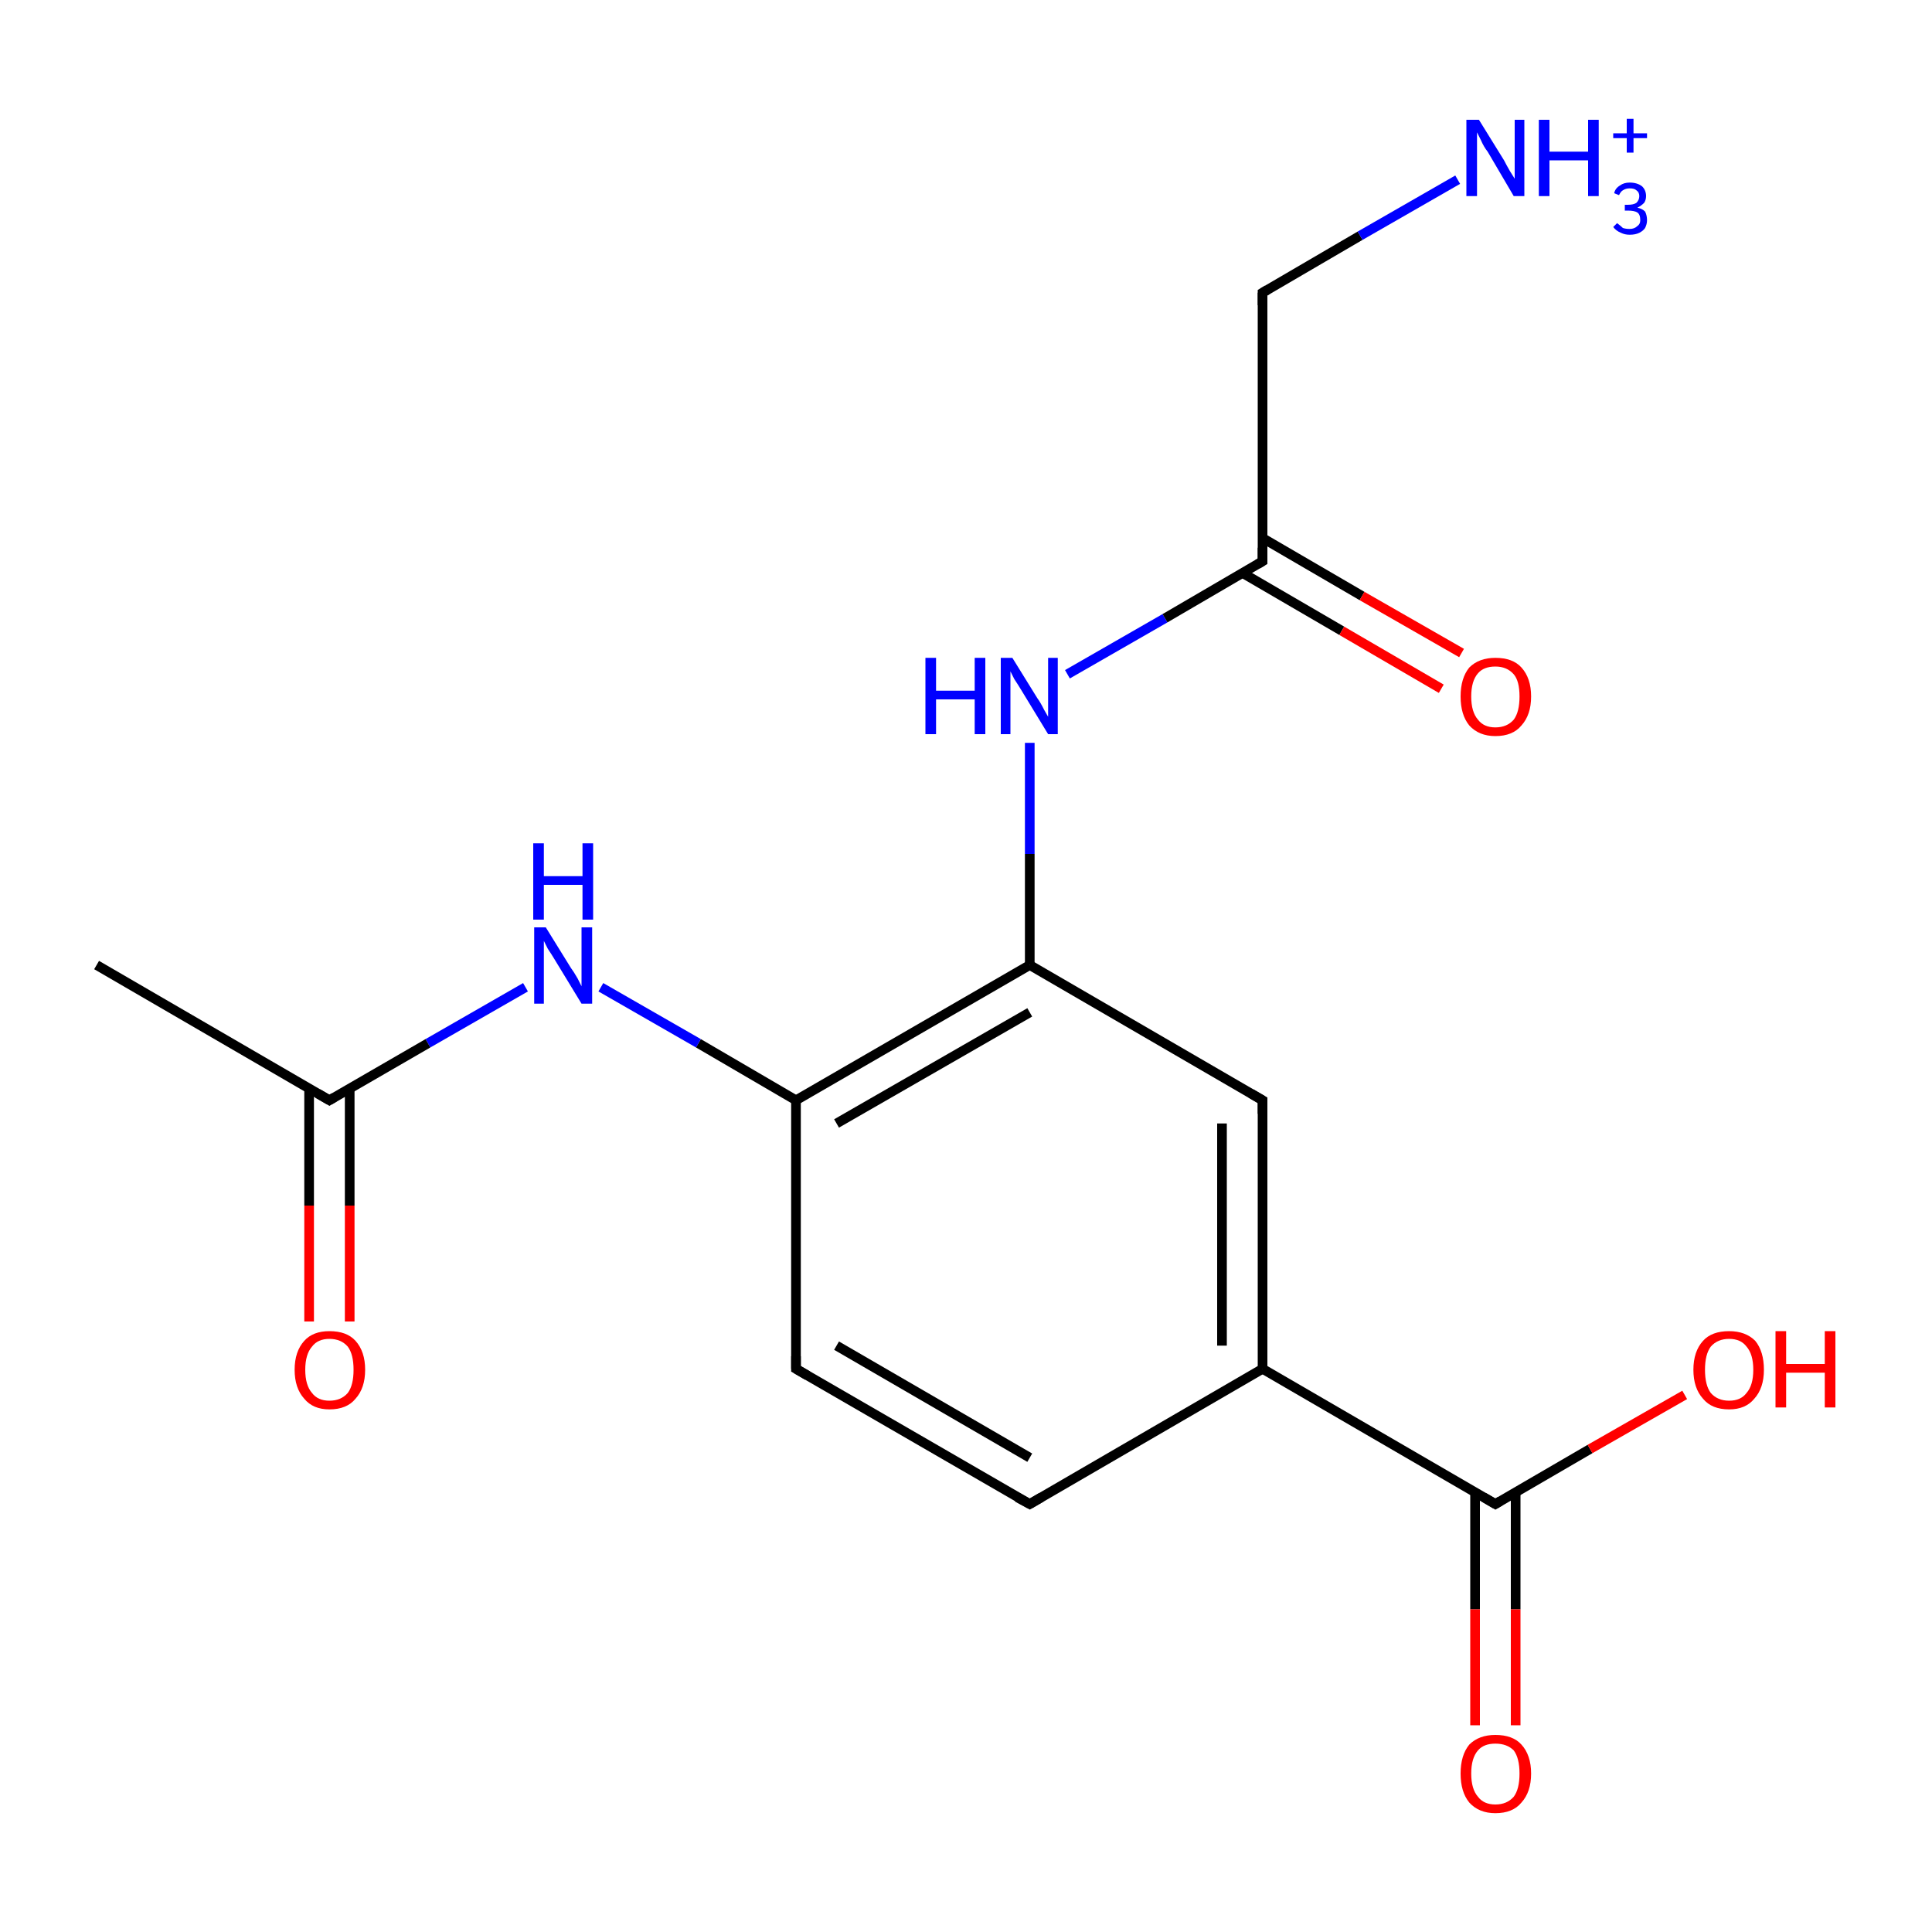 <?xml version='1.0' encoding='iso-8859-1'?>
<svg version='1.1' baseProfile='full'
              xmlns='http://www.w3.org/2000/svg'
                      xmlns:rdkit='http://www.rdkit.org/xml'
                      xmlns:xlink='http://www.w3.org/1999/xlink'
                  xml:space='preserve'
width='200px' height='200px' viewBox='0 0 200 200'>
<!-- END OF HEADER -->
<rect style='opacity:1.0;fill:#FFFFFF;stroke:none' width='200.0' height='200.0' x='0.0' y='0.0'> </rect>
<path class='bond-0 atom-0 atom-1' d='M 152.7,154.5 L 152.7,166.6' style='fill:none;fill-rule:evenodd;stroke:#000000;stroke-width:1.0px;stroke-linecap:butt;stroke-linejoin:miter;stroke-opacity:1' />
<path class='bond-0 atom-0 atom-1' d='M 152.7,166.6 L 152.7,178.6' style='fill:none;fill-rule:evenodd;stroke:#FF0000;stroke-width:1.0px;stroke-linecap:butt;stroke-linejoin:miter;stroke-opacity:1' />
<path class='bond-0 atom-0 atom-1' d='M 156.9,154.5 L 156.9,166.6' style='fill:none;fill-rule:evenodd;stroke:#000000;stroke-width:1.0px;stroke-linecap:butt;stroke-linejoin:miter;stroke-opacity:1' />
<path class='bond-0 atom-0 atom-1' d='M 156.9,166.6 L 156.9,178.6' style='fill:none;fill-rule:evenodd;stroke:#FF0000;stroke-width:1.0px;stroke-linecap:butt;stroke-linejoin:miter;stroke-opacity:1' />
<path class='bond-1 atom-0 atom-2' d='M 154.8,155.7 L 164.6,150.0' style='fill:none;fill-rule:evenodd;stroke:#000000;stroke-width:1.0px;stroke-linecap:butt;stroke-linejoin:miter;stroke-opacity:1' />
<path class='bond-1 atom-0 atom-2' d='M 164.6,150.0 L 174.4,144.4' style='fill:none;fill-rule:evenodd;stroke:#FF0000;stroke-width:1.0px;stroke-linecap:butt;stroke-linejoin:miter;stroke-opacity:1' />
<path class='bond-2 atom-0 atom-3' d='M 154.8,155.7 L 130.7,141.7' style='fill:none;fill-rule:evenodd;stroke:#000000;stroke-width:1.0px;stroke-linecap:butt;stroke-linejoin:miter;stroke-opacity:1' />
<path class='bond-3 atom-3 atom-4' d='M 130.7,141.7 L 130.7,113.9' style='fill:none;fill-rule:evenodd;stroke:#000000;stroke-width:1.0px;stroke-linecap:butt;stroke-linejoin:miter;stroke-opacity:1' />
<path class='bond-3 atom-3 atom-4' d='M 126.5,139.3 L 126.5,116.3' style='fill:none;fill-rule:evenodd;stroke:#000000;stroke-width:1.0px;stroke-linecap:butt;stroke-linejoin:miter;stroke-opacity:1' />
<path class='bond-4 atom-3 atom-17' d='M 130.7,141.7 L 106.6,155.7' style='fill:none;fill-rule:evenodd;stroke:#000000;stroke-width:1.0px;stroke-linecap:butt;stroke-linejoin:miter;stroke-opacity:1' />
<path class='bond-5 atom-4 atom-5' d='M 130.7,113.9 L 106.6,99.9' style='fill:none;fill-rule:evenodd;stroke:#000000;stroke-width:1.0px;stroke-linecap:butt;stroke-linejoin:miter;stroke-opacity:1' />
<path class='bond-6 atom-5 atom-6' d='M 106.6,99.9 L 106.6,88.4' style='fill:none;fill-rule:evenodd;stroke:#000000;stroke-width:1.0px;stroke-linecap:butt;stroke-linejoin:miter;stroke-opacity:1' />
<path class='bond-6 atom-5 atom-6' d='M 106.6,88.4 L 106.6,76.9' style='fill:none;fill-rule:evenodd;stroke:#0000FF;stroke-width:1.0px;stroke-linecap:butt;stroke-linejoin:miter;stroke-opacity:1' />
<path class='bond-7 atom-5 atom-11' d='M 106.6,99.9 L 82.4,113.9' style='fill:none;fill-rule:evenodd;stroke:#000000;stroke-width:1.0px;stroke-linecap:butt;stroke-linejoin:miter;stroke-opacity:1' />
<path class='bond-7 atom-5 atom-11' d='M 106.6,104.8 L 86.6,116.3' style='fill:none;fill-rule:evenodd;stroke:#000000;stroke-width:1.0px;stroke-linecap:butt;stroke-linejoin:miter;stroke-opacity:1' />
<path class='bond-8 atom-6 atom-7' d='M 110.5,69.8 L 120.6,64.0' style='fill:none;fill-rule:evenodd;stroke:#0000FF;stroke-width:1.0px;stroke-linecap:butt;stroke-linejoin:miter;stroke-opacity:1' />
<path class='bond-8 atom-6 atom-7' d='M 120.6,64.0 L 130.7,58.1' style='fill:none;fill-rule:evenodd;stroke:#000000;stroke-width:1.0px;stroke-linecap:butt;stroke-linejoin:miter;stroke-opacity:1' />
<path class='bond-9 atom-7 atom-8' d='M 128.6,59.3 L 138.9,65.3' style='fill:none;fill-rule:evenodd;stroke:#000000;stroke-width:1.0px;stroke-linecap:butt;stroke-linejoin:miter;stroke-opacity:1' />
<path class='bond-9 atom-7 atom-8' d='M 138.9,65.3 L 149.2,71.3' style='fill:none;fill-rule:evenodd;stroke:#FF0000;stroke-width:1.0px;stroke-linecap:butt;stroke-linejoin:miter;stroke-opacity:1' />
<path class='bond-9 atom-7 atom-8' d='M 130.7,55.7 L 141.0,61.7' style='fill:none;fill-rule:evenodd;stroke:#000000;stroke-width:1.0px;stroke-linecap:butt;stroke-linejoin:miter;stroke-opacity:1' />
<path class='bond-9 atom-7 atom-8' d='M 141.0,61.7 L 151.3,67.6' style='fill:none;fill-rule:evenodd;stroke:#FF0000;stroke-width:1.0px;stroke-linecap:butt;stroke-linejoin:miter;stroke-opacity:1' />
<path class='bond-10 atom-7 atom-9' d='M 130.7,58.1 L 130.7,30.3' style='fill:none;fill-rule:evenodd;stroke:#000000;stroke-width:1.0px;stroke-linecap:butt;stroke-linejoin:miter;stroke-opacity:1' />
<path class='bond-11 atom-9 atom-10' d='M 130.7,30.3 L 140.8,24.4' style='fill:none;fill-rule:evenodd;stroke:#000000;stroke-width:1.0px;stroke-linecap:butt;stroke-linejoin:miter;stroke-opacity:1' />
<path class='bond-11 atom-9 atom-10' d='M 140.8,24.4 L 150.9,18.6' style='fill:none;fill-rule:evenodd;stroke:#0000FF;stroke-width:1.0px;stroke-linecap:butt;stroke-linejoin:miter;stroke-opacity:1' />
<path class='bond-12 atom-11 atom-12' d='M 82.4,113.9 L 72.3,108.0' style='fill:none;fill-rule:evenodd;stroke:#000000;stroke-width:1.0px;stroke-linecap:butt;stroke-linejoin:miter;stroke-opacity:1' />
<path class='bond-12 atom-11 atom-12' d='M 72.3,108.0 L 62.2,102.2' style='fill:none;fill-rule:evenodd;stroke:#0000FF;stroke-width:1.0px;stroke-linecap:butt;stroke-linejoin:miter;stroke-opacity:1' />
<path class='bond-13 atom-11 atom-16' d='M 82.4,113.9 L 82.4,141.7' style='fill:none;fill-rule:evenodd;stroke:#000000;stroke-width:1.0px;stroke-linecap:butt;stroke-linejoin:miter;stroke-opacity:1' />
<path class='bond-14 atom-12 atom-13' d='M 54.4,102.2 L 44.3,108.0' style='fill:none;fill-rule:evenodd;stroke:#0000FF;stroke-width:1.0px;stroke-linecap:butt;stroke-linejoin:miter;stroke-opacity:1' />
<path class='bond-14 atom-12 atom-13' d='M 44.3,108.0 L 34.1,113.9' style='fill:none;fill-rule:evenodd;stroke:#000000;stroke-width:1.0px;stroke-linecap:butt;stroke-linejoin:miter;stroke-opacity:1' />
<path class='bond-15 atom-13 atom-14' d='M 32.0,112.7 L 32.0,124.8' style='fill:none;fill-rule:evenodd;stroke:#000000;stroke-width:1.0px;stroke-linecap:butt;stroke-linejoin:miter;stroke-opacity:1' />
<path class='bond-15 atom-13 atom-14' d='M 32.0,124.8 L 32.0,136.8' style='fill:none;fill-rule:evenodd;stroke:#FF0000;stroke-width:1.0px;stroke-linecap:butt;stroke-linejoin:miter;stroke-opacity:1' />
<path class='bond-15 atom-13 atom-14' d='M 36.2,112.7 L 36.2,124.8' style='fill:none;fill-rule:evenodd;stroke:#000000;stroke-width:1.0px;stroke-linecap:butt;stroke-linejoin:miter;stroke-opacity:1' />
<path class='bond-15 atom-13 atom-14' d='M 36.2,124.8 L 36.2,136.8' style='fill:none;fill-rule:evenodd;stroke:#FF0000;stroke-width:1.0px;stroke-linecap:butt;stroke-linejoin:miter;stroke-opacity:1' />
<path class='bond-16 atom-13 atom-15' d='M 34.1,113.9 L 10.0,99.9' style='fill:none;fill-rule:evenodd;stroke:#000000;stroke-width:1.0px;stroke-linecap:butt;stroke-linejoin:miter;stroke-opacity:1' />
<path class='bond-17 atom-16 atom-17' d='M 82.4,141.7 L 106.6,155.7' style='fill:none;fill-rule:evenodd;stroke:#000000;stroke-width:1.0px;stroke-linecap:butt;stroke-linejoin:miter;stroke-opacity:1' />
<path class='bond-17 atom-16 atom-17' d='M 86.6,139.3 L 106.6,150.9' style='fill:none;fill-rule:evenodd;stroke:#000000;stroke-width:1.0px;stroke-linecap:butt;stroke-linejoin:miter;stroke-opacity:1' />
<path d='M 155.3,155.4 L 154.8,155.7 L 153.6,155.0' style='fill:none;stroke:#000000;stroke-width:1.0px;stroke-linecap:butt;stroke-linejoin:miter;stroke-miterlimit:10;stroke-opacity:1;' />
<path d='M 130.7,115.3 L 130.7,113.9 L 129.5,113.2' style='fill:none;stroke:#000000;stroke-width:1.0px;stroke-linecap:butt;stroke-linejoin:miter;stroke-miterlimit:10;stroke-opacity:1;' />
<path d='M 130.2,58.4 L 130.7,58.1 L 130.7,56.7' style='fill:none;stroke:#000000;stroke-width:1.0px;stroke-linecap:butt;stroke-linejoin:miter;stroke-miterlimit:10;stroke-opacity:1;' />
<path d='M 130.7,31.6 L 130.7,30.3 L 131.2,30.0' style='fill:none;stroke:#000000;stroke-width:1.0px;stroke-linecap:butt;stroke-linejoin:miter;stroke-miterlimit:10;stroke-opacity:1;' />
<path d='M 34.6,113.6 L 34.1,113.9 L 32.9,113.2' style='fill:none;stroke:#000000;stroke-width:1.0px;stroke-linecap:butt;stroke-linejoin:miter;stroke-miterlimit:10;stroke-opacity:1;' />
<path d='M 82.4,140.4 L 82.4,141.7 L 83.6,142.4' style='fill:none;stroke:#000000;stroke-width:1.0px;stroke-linecap:butt;stroke-linejoin:miter;stroke-miterlimit:10;stroke-opacity:1;' />
<path d='M 107.8,155.0 L 106.6,155.7 L 105.3,155.0' style='fill:none;stroke:#000000;stroke-width:1.0px;stroke-linecap:butt;stroke-linejoin:miter;stroke-miterlimit:10;stroke-opacity:1;' />
<path class='atom-1' d='M 151.2 183.6
Q 151.2 181.7, 152.1 180.6
Q 153.1 179.6, 154.8 179.6
Q 156.6 179.6, 157.5 180.6
Q 158.5 181.7, 158.5 183.6
Q 158.5 185.5, 157.5 186.6
Q 156.6 187.7, 154.8 187.7
Q 153.1 187.7, 152.1 186.6
Q 151.2 185.5, 151.2 183.6
M 154.8 186.8
Q 156.0 186.8, 156.7 186.0
Q 157.3 185.2, 157.3 183.6
Q 157.3 182.0, 156.7 181.2
Q 156.0 180.5, 154.8 180.5
Q 153.6 180.5, 153.0 181.2
Q 152.3 182.0, 152.3 183.6
Q 152.3 185.2, 153.0 186.0
Q 153.6 186.8, 154.8 186.8
' fill='#FF0000'/>
<path class='atom-2' d='M 175.3 141.8
Q 175.3 139.9, 176.3 138.8
Q 177.2 137.8, 179.0 137.8
Q 180.7 137.8, 181.7 138.8
Q 182.6 139.9, 182.6 141.8
Q 182.6 143.7, 181.6 144.8
Q 180.7 145.9, 179.0 145.9
Q 177.2 145.9, 176.3 144.8
Q 175.3 143.7, 175.3 141.8
M 179.0 145.0
Q 180.2 145.0, 180.8 144.2
Q 181.5 143.4, 181.5 141.8
Q 181.5 140.2, 180.8 139.4
Q 180.2 138.6, 179.0 138.6
Q 177.8 138.6, 177.1 139.4
Q 176.5 140.2, 176.5 141.8
Q 176.5 143.4, 177.1 144.2
Q 177.8 145.0, 179.0 145.0
' fill='#FF0000'/>
<path class='atom-2' d='M 183.8 137.8
L 184.9 137.8
L 184.9 141.2
L 188.9 141.2
L 188.9 137.8
L 190.0 137.8
L 190.0 145.7
L 188.9 145.7
L 188.9 142.1
L 184.9 142.1
L 184.9 145.7
L 183.8 145.7
L 183.8 137.8
' fill='#FF0000'/>
<path class='atom-6' d='M 95.8 68.1
L 96.9 68.1
L 96.9 71.5
L 100.9 71.5
L 100.9 68.1
L 102.0 68.1
L 102.0 76.0
L 100.9 76.0
L 100.9 72.4
L 96.9 72.4
L 96.9 76.0
L 95.8 76.0
L 95.8 68.1
' fill='#0000FF'/>
<path class='atom-6' d='M 104.8 68.1
L 107.4 72.3
Q 107.7 72.7, 108.1 73.5
Q 108.5 74.2, 108.5 74.2
L 108.5 68.1
L 109.5 68.1
L 109.5 76.0
L 108.5 76.0
L 105.7 71.4
Q 105.4 70.9, 105.0 70.3
Q 104.7 69.7, 104.6 69.5
L 104.6 76.0
L 103.6 76.0
L 103.6 68.1
L 104.8 68.1
' fill='#0000FF'/>
<path class='atom-8' d='M 151.2 72.1
Q 151.2 70.2, 152.1 69.1
Q 153.1 68.1, 154.8 68.1
Q 156.6 68.1, 157.5 69.1
Q 158.5 70.2, 158.5 72.1
Q 158.5 74.0, 157.5 75.1
Q 156.6 76.2, 154.8 76.2
Q 153.1 76.2, 152.1 75.1
Q 151.2 74.0, 151.2 72.1
M 154.8 75.3
Q 156.0 75.3, 156.7 74.5
Q 157.3 73.7, 157.3 72.1
Q 157.3 70.5, 156.7 69.8
Q 156.0 69.0, 154.8 69.0
Q 153.6 69.0, 153.0 69.7
Q 152.3 70.5, 152.3 72.1
Q 152.3 73.7, 153.0 74.5
Q 153.6 75.3, 154.8 75.3
' fill='#FF0000'/>
<path class='atom-10' d='M 153.1 12.4
L 155.7 16.6
Q 155.9 17.0, 156.3 17.7
Q 156.8 18.5, 156.8 18.5
L 156.8 12.4
L 157.8 12.4
L 157.8 20.3
L 156.7 20.3
L 154.0 15.7
Q 153.6 15.2, 153.3 14.5
Q 153.0 13.9, 152.9 13.7
L 152.9 20.3
L 151.8 20.3
L 151.8 12.4
L 153.1 12.4
' fill='#0000FF'/>
<path class='atom-10' d='M 159.3 12.4
L 160.4 12.4
L 160.4 15.7
L 164.4 15.7
L 164.4 12.4
L 165.5 12.4
L 165.5 20.3
L 164.4 20.3
L 164.4 16.6
L 160.4 16.6
L 160.4 20.3
L 159.3 20.3
L 159.3 12.4
' fill='#0000FF'/>
<path class='atom-10' d='M 169.5 21.5
Q 170.0 21.6, 170.3 21.9
Q 170.5 22.3, 170.5 22.8
Q 170.5 23.2, 170.3 23.6
Q 170.1 23.9, 169.7 24.1
Q 169.3 24.3, 168.7 24.3
Q 168.2 24.3, 167.8 24.1
Q 167.3 23.9, 167.0 23.5
L 167.4 23.1
Q 167.8 23.4, 168.0 23.6
Q 168.3 23.7, 168.7 23.7
Q 169.2 23.7, 169.5 23.4
Q 169.8 23.2, 169.8 22.8
Q 169.8 22.2, 169.5 22.0
Q 169.2 21.8, 168.5 21.8
L 168.2 21.8
L 168.2 21.2
L 168.5 21.2
Q 169.1 21.2, 169.4 21.0
Q 169.7 20.7, 169.7 20.3
Q 169.7 19.9, 169.4 19.7
Q 169.2 19.5, 168.7 19.5
Q 168.3 19.5, 168.0 19.7
Q 167.8 19.8, 167.6 20.2
L 167.1 20.0
Q 167.2 19.5, 167.7 19.2
Q 168.1 18.9, 168.7 18.9
Q 169.5 18.9, 170.0 19.3
Q 170.4 19.7, 170.4 20.3
Q 170.4 20.7, 170.2 21.0
Q 169.9 21.3, 169.5 21.5
' fill='#0000FF'/>
<path class='atom-10' d='M 167.0 13.8
L 168.4 13.8
L 168.4 12.3
L 169.1 12.3
L 169.1 13.8
L 170.5 13.8
L 170.5 14.3
L 169.1 14.3
L 169.1 15.8
L 168.4 15.8
L 168.4 14.3
L 167.0 14.3
L 167.0 13.8
' fill='#0000FF'/>
<path class='atom-12' d='M 56.5 96.0
L 59.1 100.2
Q 59.4 100.6, 59.8 101.3
Q 60.2 102.1, 60.2 102.1
L 60.2 96.0
L 61.3 96.0
L 61.3 103.9
L 60.2 103.9
L 57.4 99.3
Q 57.1 98.8, 56.7 98.2
Q 56.4 97.6, 56.3 97.4
L 56.3 103.9
L 55.3 103.9
L 55.3 96.0
L 56.5 96.0
' fill='#0000FF'/>
<path class='atom-12' d='M 55.2 87.3
L 56.3 87.3
L 56.3 90.7
L 60.3 90.7
L 60.3 87.3
L 61.4 87.3
L 61.4 95.2
L 60.3 95.2
L 60.3 91.6
L 56.3 91.6
L 56.3 95.2
L 55.2 95.2
L 55.2 87.3
' fill='#0000FF'/>
<path class='atom-14' d='M 30.5 141.8
Q 30.5 139.9, 31.5 138.8
Q 32.4 137.8, 34.1 137.8
Q 35.9 137.8, 36.8 138.8
Q 37.8 139.9, 37.8 141.8
Q 37.8 143.7, 36.8 144.8
Q 35.9 145.9, 34.1 145.9
Q 32.4 145.9, 31.5 144.8
Q 30.5 143.7, 30.5 141.8
M 34.1 145.0
Q 35.3 145.0, 36.0 144.2
Q 36.6 143.4, 36.6 141.8
Q 36.6 140.2, 36.0 139.4
Q 35.3 138.6, 34.1 138.6
Q 32.9 138.6, 32.3 139.4
Q 31.6 140.2, 31.6 141.8
Q 31.6 143.4, 32.3 144.2
Q 32.9 145.0, 34.1 145.0
' fill='#FF0000'/>
</svg>
